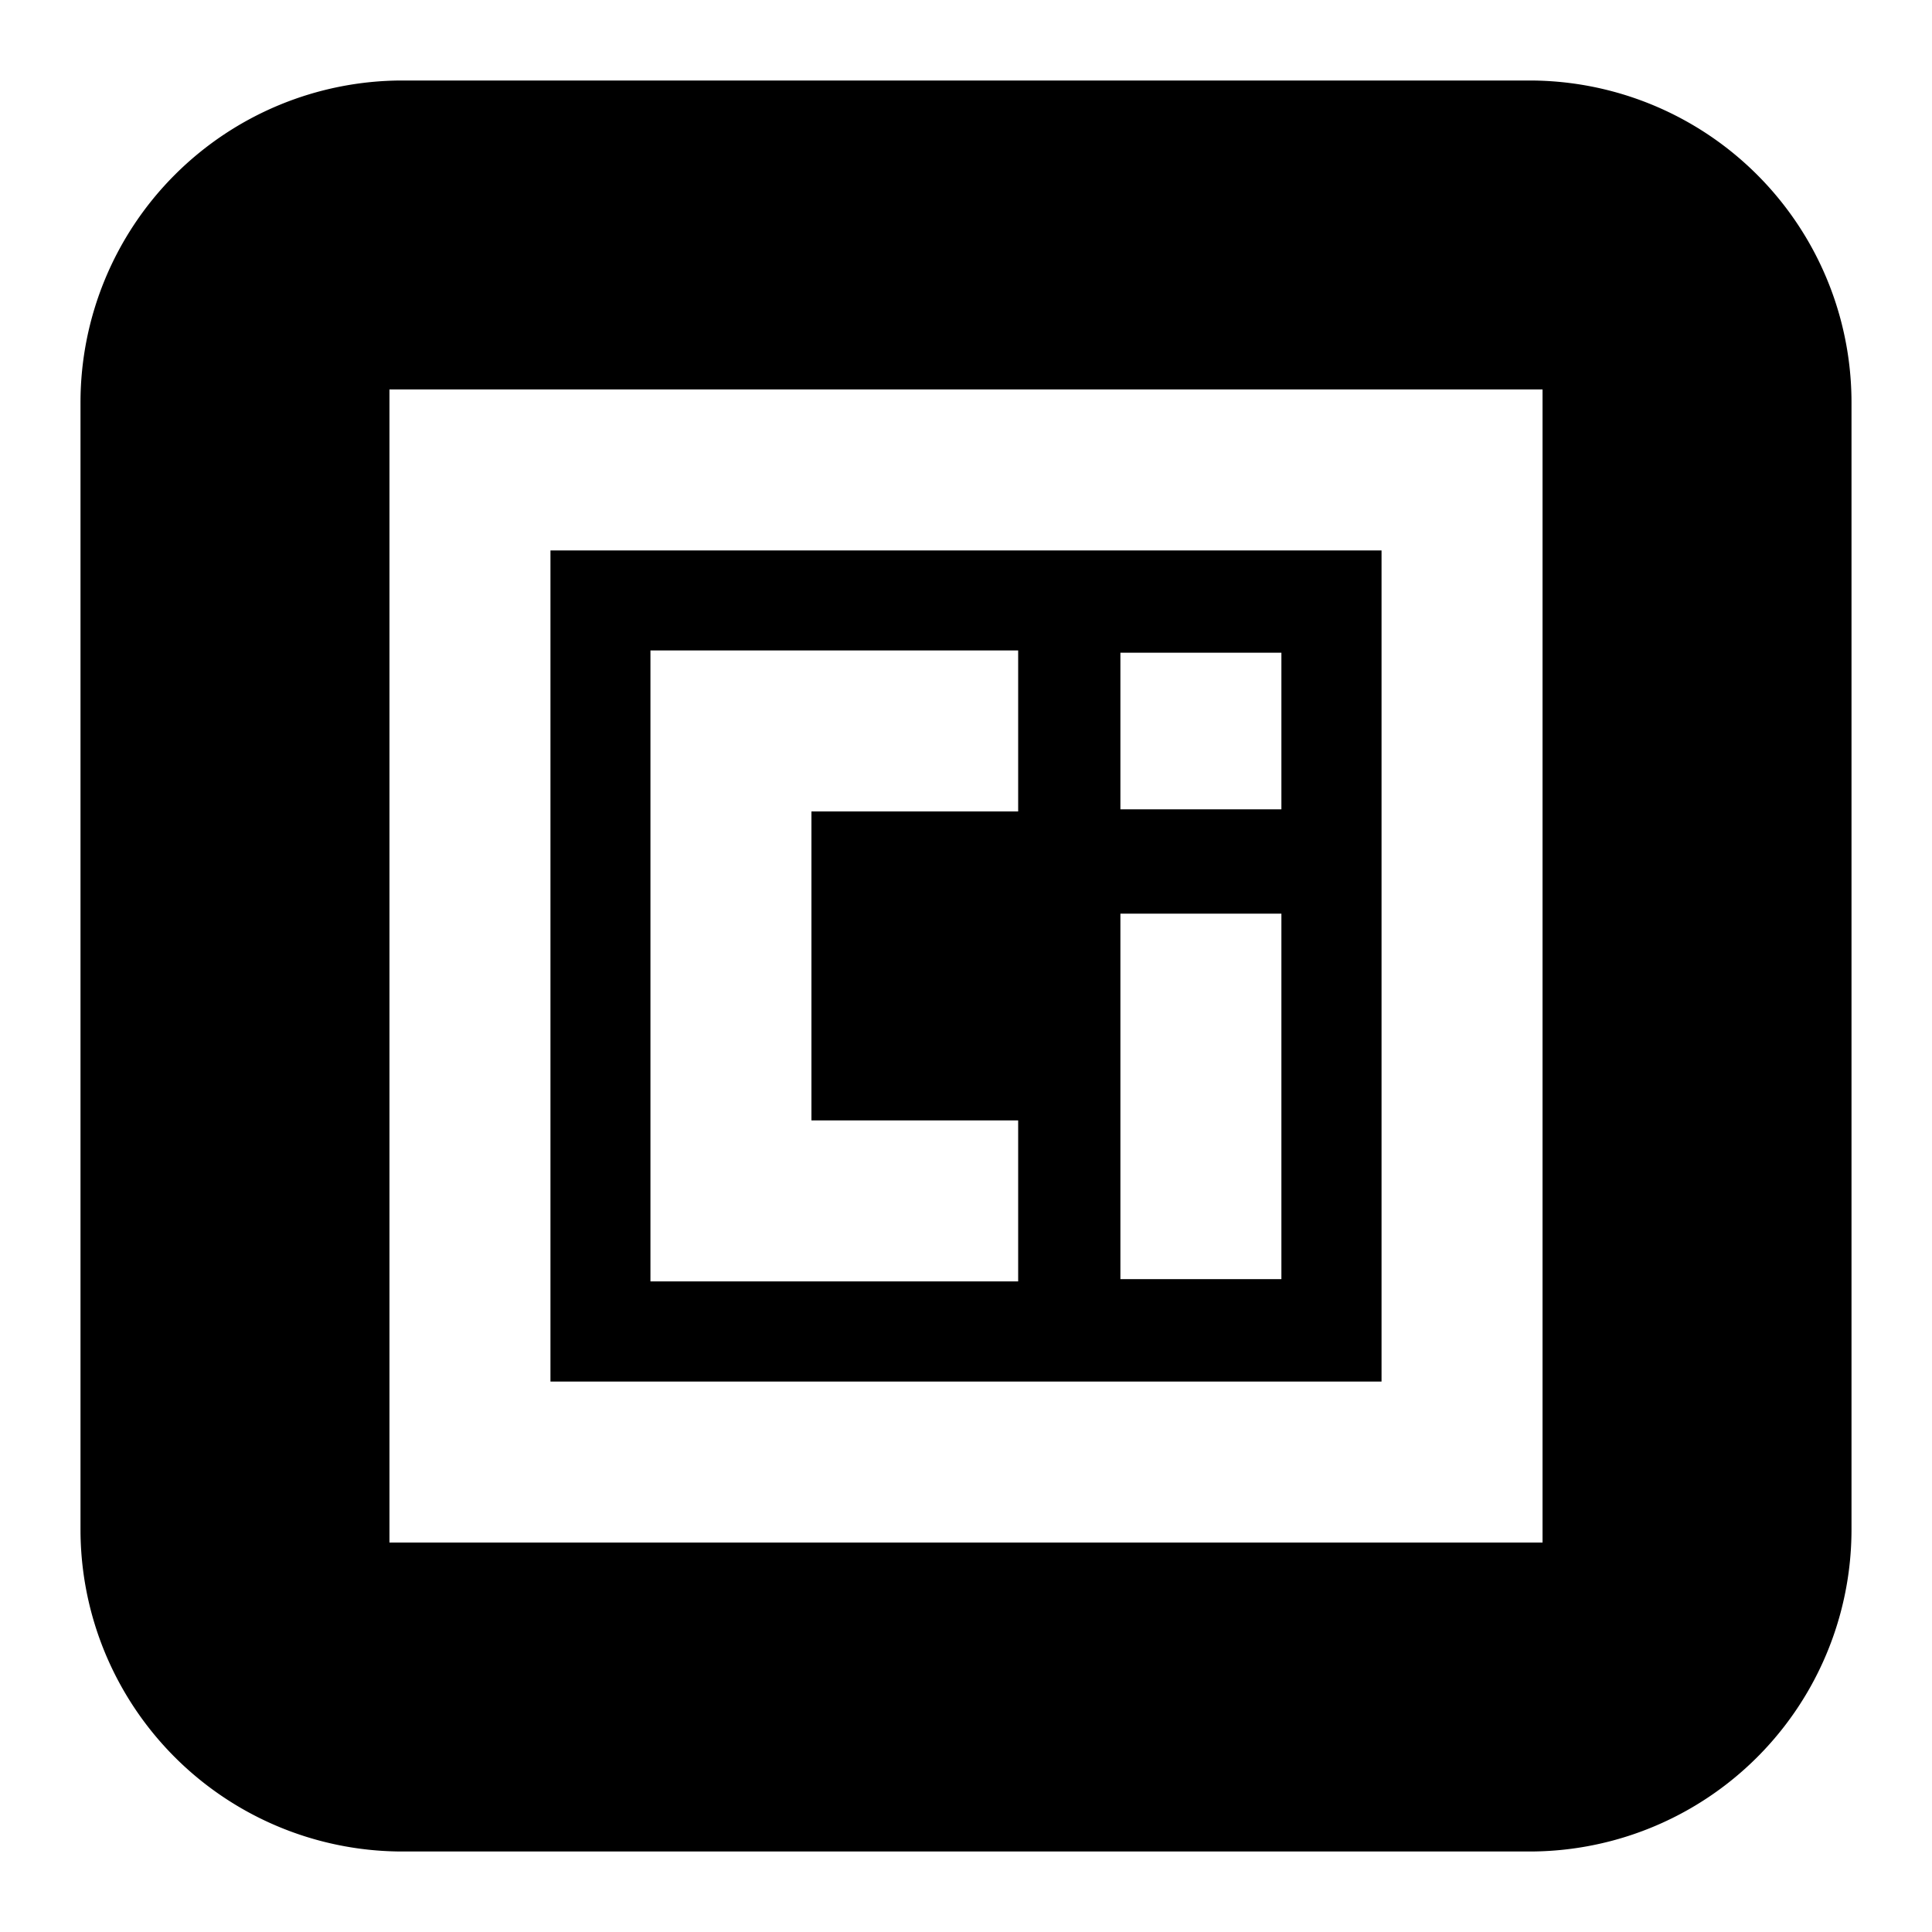 <svg xmlns="http://www.w3.org/2000/svg" fill="none" viewBox="0 0 24 24" id="Open-Container-Initiative-Logo--Streamline-Logos-Block">
  <desc>
    Open Container Initiative Logo Streamline Icon: https://streamlinehq.com
  </desc>
  <path fill="#000000" fill-rule="evenodd" d="M5 1a4 4 0 0 0 -4 4v14a4 4 0 0 0 4 4h14a4 4 0 0 0 4 -4V5a4 4 0 0 0 -4 -4H5Zm-0.162 3.838h14.324v14.324H4.838V4.838Zm2 2v10.324h10.324V6.838H6.838ZM8.08 8.08h4.568v2H10.08v3.838h2.568v2H8.08V8.08Zm5.838 1.973V8.108h2v1.946h-2Zm0 1.297v4.54h2v-4.54h-2Z" clip-rule="evenodd" stroke-width="1"></path>
</svg>